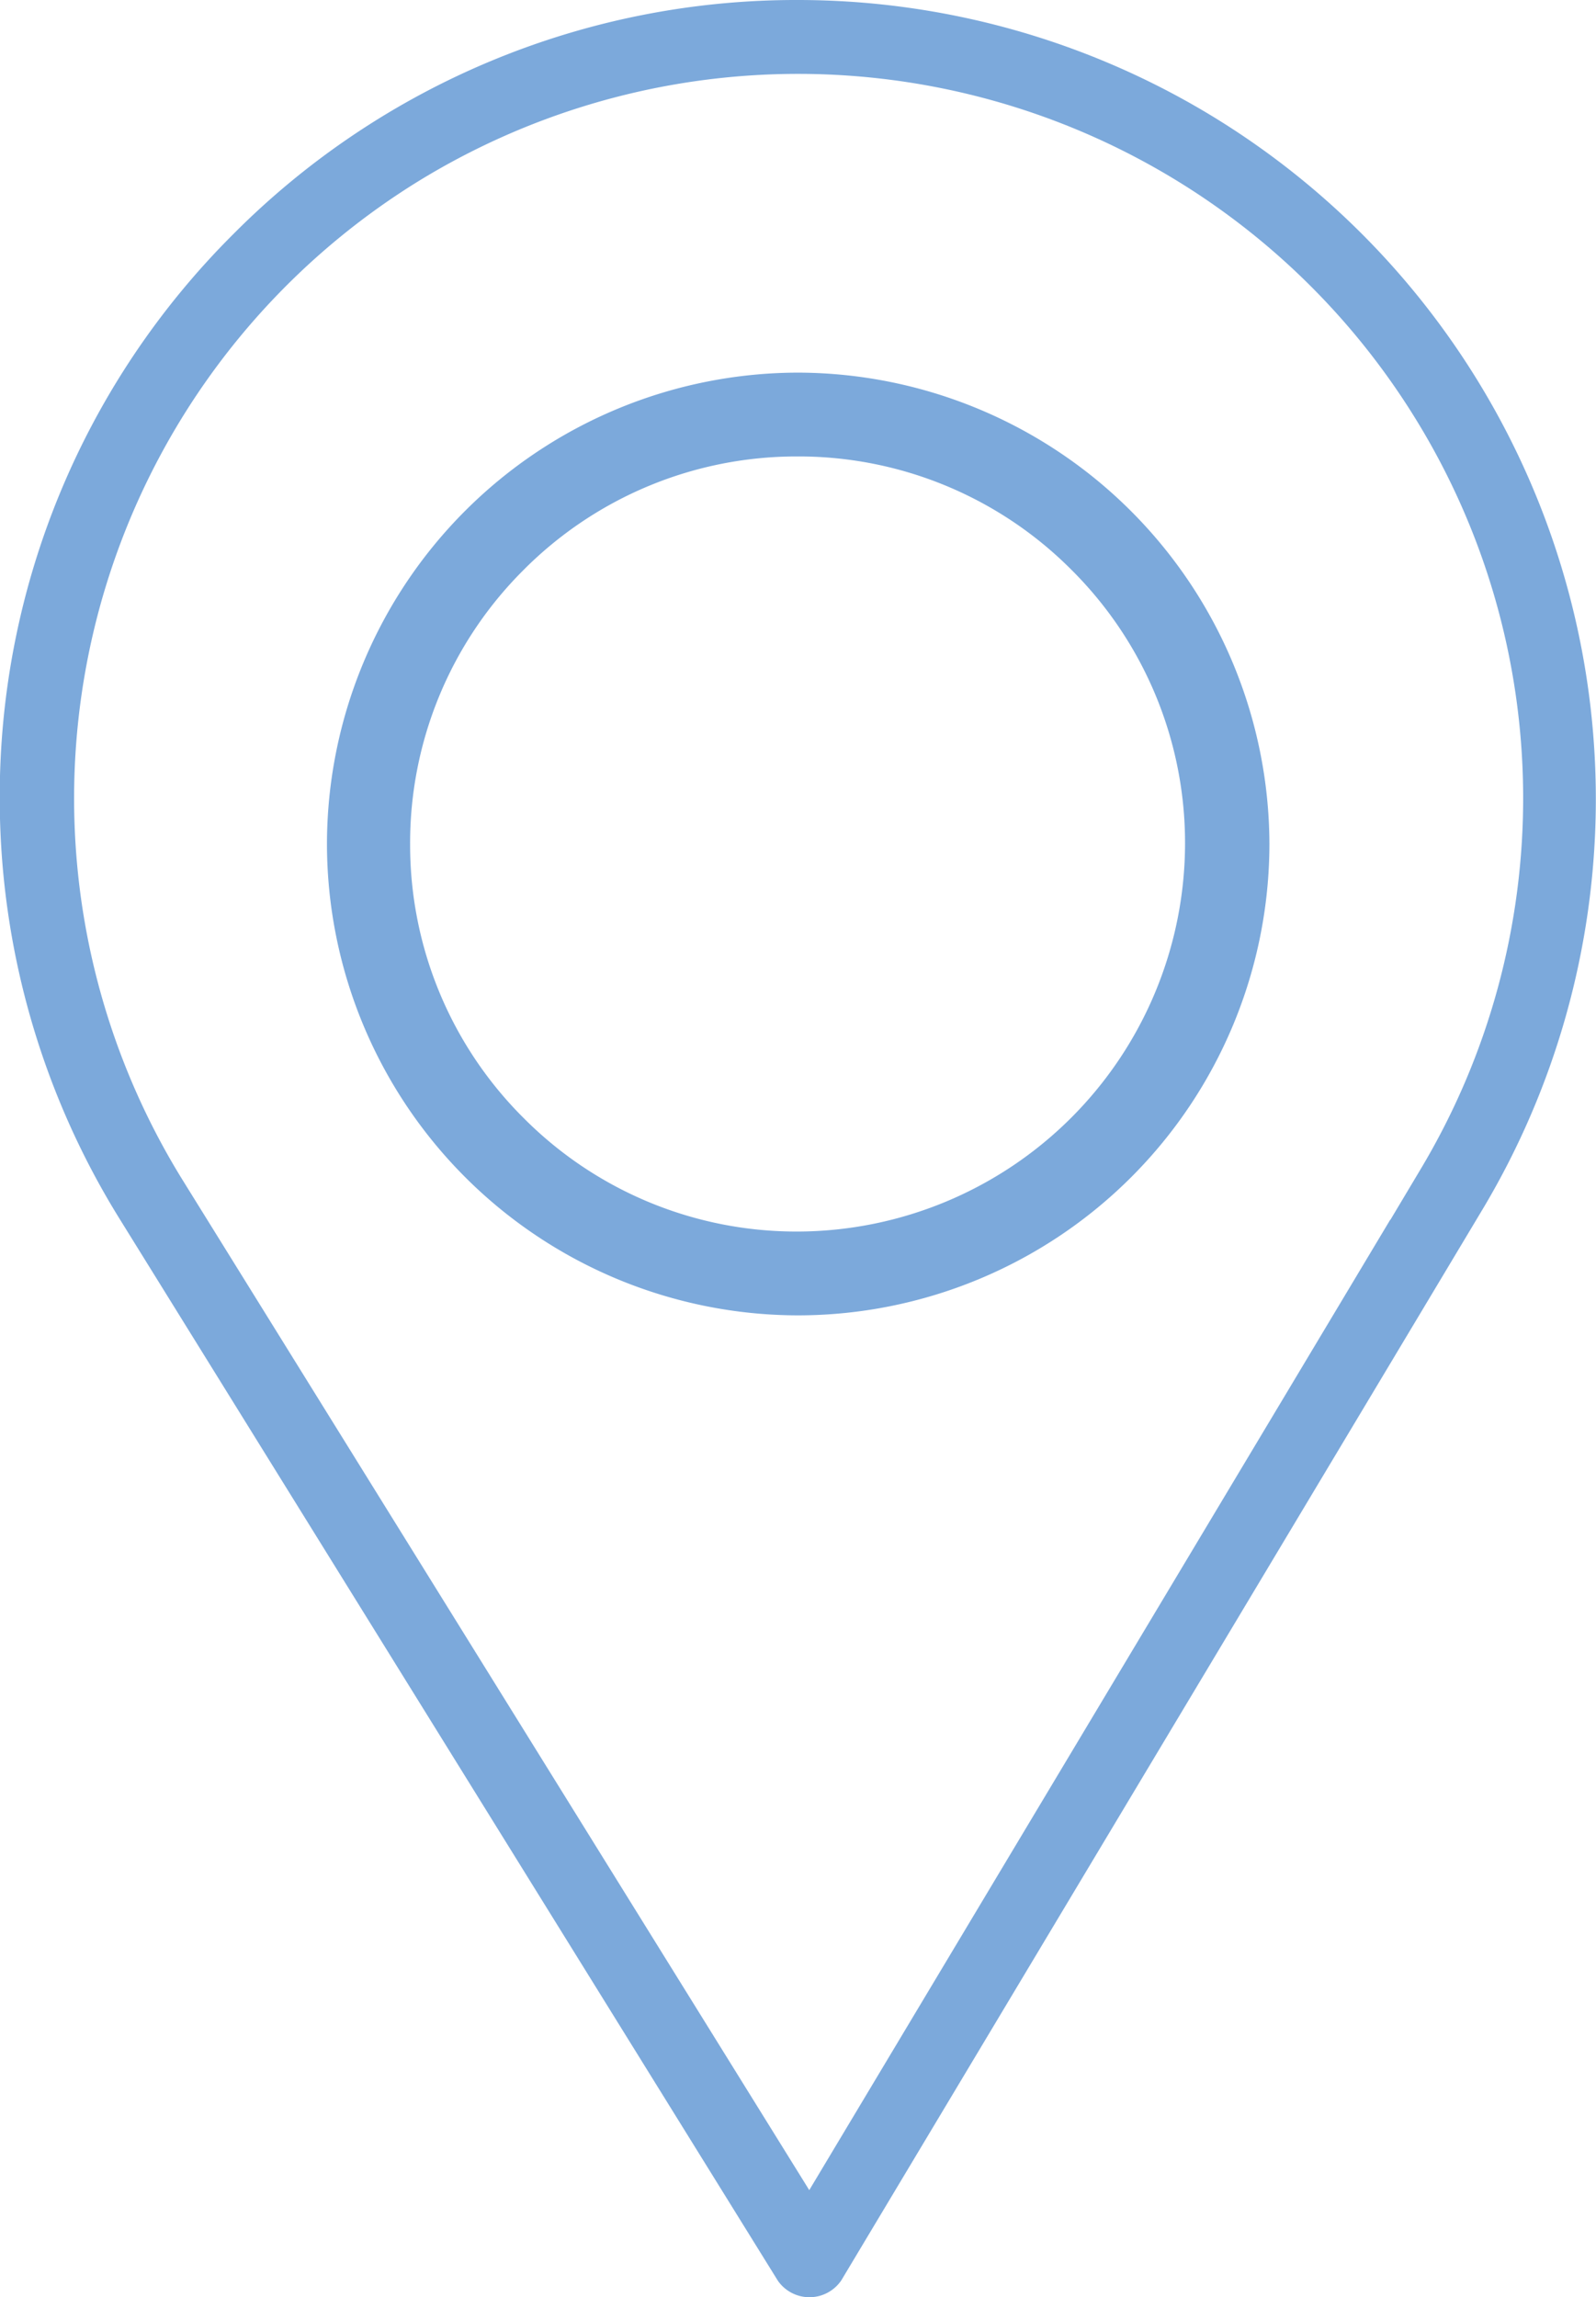 <svg xmlns="http://www.w3.org/2000/svg" width="24.875" height="35.791" viewBox="0 0 24.875 35.791">
  <g id="Gruppe_3650" data-name="Gruppe 3650" transform="translate(-7686.211 3359)">
    <g id="Gruppe_3649" data-name="Gruppe 3649" transform="translate(7354 -3459)">
      <path id="Pfad_5475" data-name="Pfad 5475" d="M74.72.535A12.458,12.458,0,0,0,70.4-16.524a12.441,12.441,0,0,0-6.366-1.756,12.367,12.367,0,0,0-8.8,3.646,12.364,12.364,0,0,0-3.642,8.8A12.434,12.434,0,0,0,53.453.7L63.72,17.257a.6.6,0,0,0,.989-.007ZM64.209,15.845,54.438.1A11.3,11.3,0,0,1,58.1-15.446,11.305,11.305,0,0,1,73.64-11.785a11.256,11.256,0,0,1,.093,11.73l-.468.784,0-.006Z" transform="translate(280.615 118.28)" fill="#7CA9DB"/>
      <path id="Pfad_5476" data-name="Pfad 5476" d="M64.035-12.474A7.353,7.353,0,0,0,56.692-5.13a7.353,7.353,0,0,0,7.344,7.345A7.353,7.353,0,0,0,71.381-5.13,7.366,7.366,0,0,0,64.035-12.474Zm0,13.383h-.011A5.992,5.992,0,0,1,59.765-.852a6,6,0,0,1-1.777-4.267A6,6,0,0,1,59.75-9.393a6,6,0,0,1,4.268-1.775h.009A6,6,0,0,1,68.29-9.407a6,6,0,0,1,1.776,4.268A6.056,6.056,0,0,1,64.038.909Z" transform="translate(280.615 118.28)" fill="#7CA9DB"/>
    </g>
  </g>
</svg>
